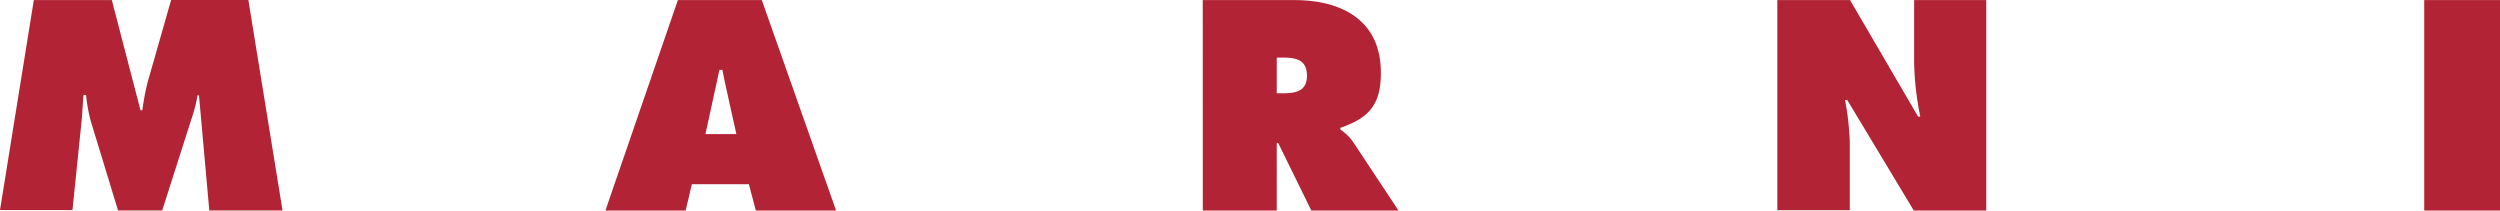 <svg xmlns="http://www.w3.org/2000/svg" viewBox="0 0 190 16"><path d="M98.375.007c3.578 0 6.597 1.523 6.57 5.557 0 2.206-.781 3.242-2.582 3.965l-.119.047c-.1.038-.204.076-.31.113l-.064.022v.139c.365.24.683.546.938.903l.04.056L106.286 16h-6.625l-2.516-5.128h-.112V16h-5.62L91.409.007h6.967zM57.896.005l5.646 15.994h-6.097l-.532-2.002h-4.33l-.474 2.002h-6.097L51.519.005h6.377zm82.708 0l5.172 8.857h.167a22.378 22.378 0 01-.469-4.062V.005h5.479v15.994h-5.506l-5.06-8.406h-.168c.206 1.052.327 2.119.364 3.19v5.19h-5.507V.006h5.528zm49.396 0v15.994h-5.759V.005H190zM18.875 0l2.597 15.994h-5.566l-.783-8.744h-.113a10.093 10.093 0 01-.392 1.579l-2.292 7.165H8.972l-2.067-6.77a11.94 11.94 0 01-.364-2.003h-.196c-.02.244-.038.487-.054.729l-.031.481c-.016.24-.033.476-.054.71l-.699 6.825H0L2.571.005h5.927l2.18 8.377h.14c.091-.712.224-1.418.397-2.115L13.004 0h5.871zm36.028 5.308h-.226l-1.063 4.88h2.351l-.535-2.396-.213-.973-.123-.567-.093-.442-.058-.285-.027-.144-.013-.073zm42.613-.931h-.483V7.09h.477l.122-.002.091-.002.091-.004.06-.003.09-.007.059-.005.058-.006.058-.007.057-.008.057-.01.028-.004.055-.011.027-.006.054-.013.027-.007.052-.014c.485-.145.833-.475.833-1.222 0-.804-.364-1.147-.887-1.288l-.054-.014-.027-.006-.055-.012-.028-.005-.057-.01-.029-.005-.058-.008-.03-.003-.058-.007-.06-.006-.061-.005-.061-.004-.094-.004-.062-.002-.096-.002-.096-.001z" fill="#b22335" fill-rule="evenodd"></path></svg>